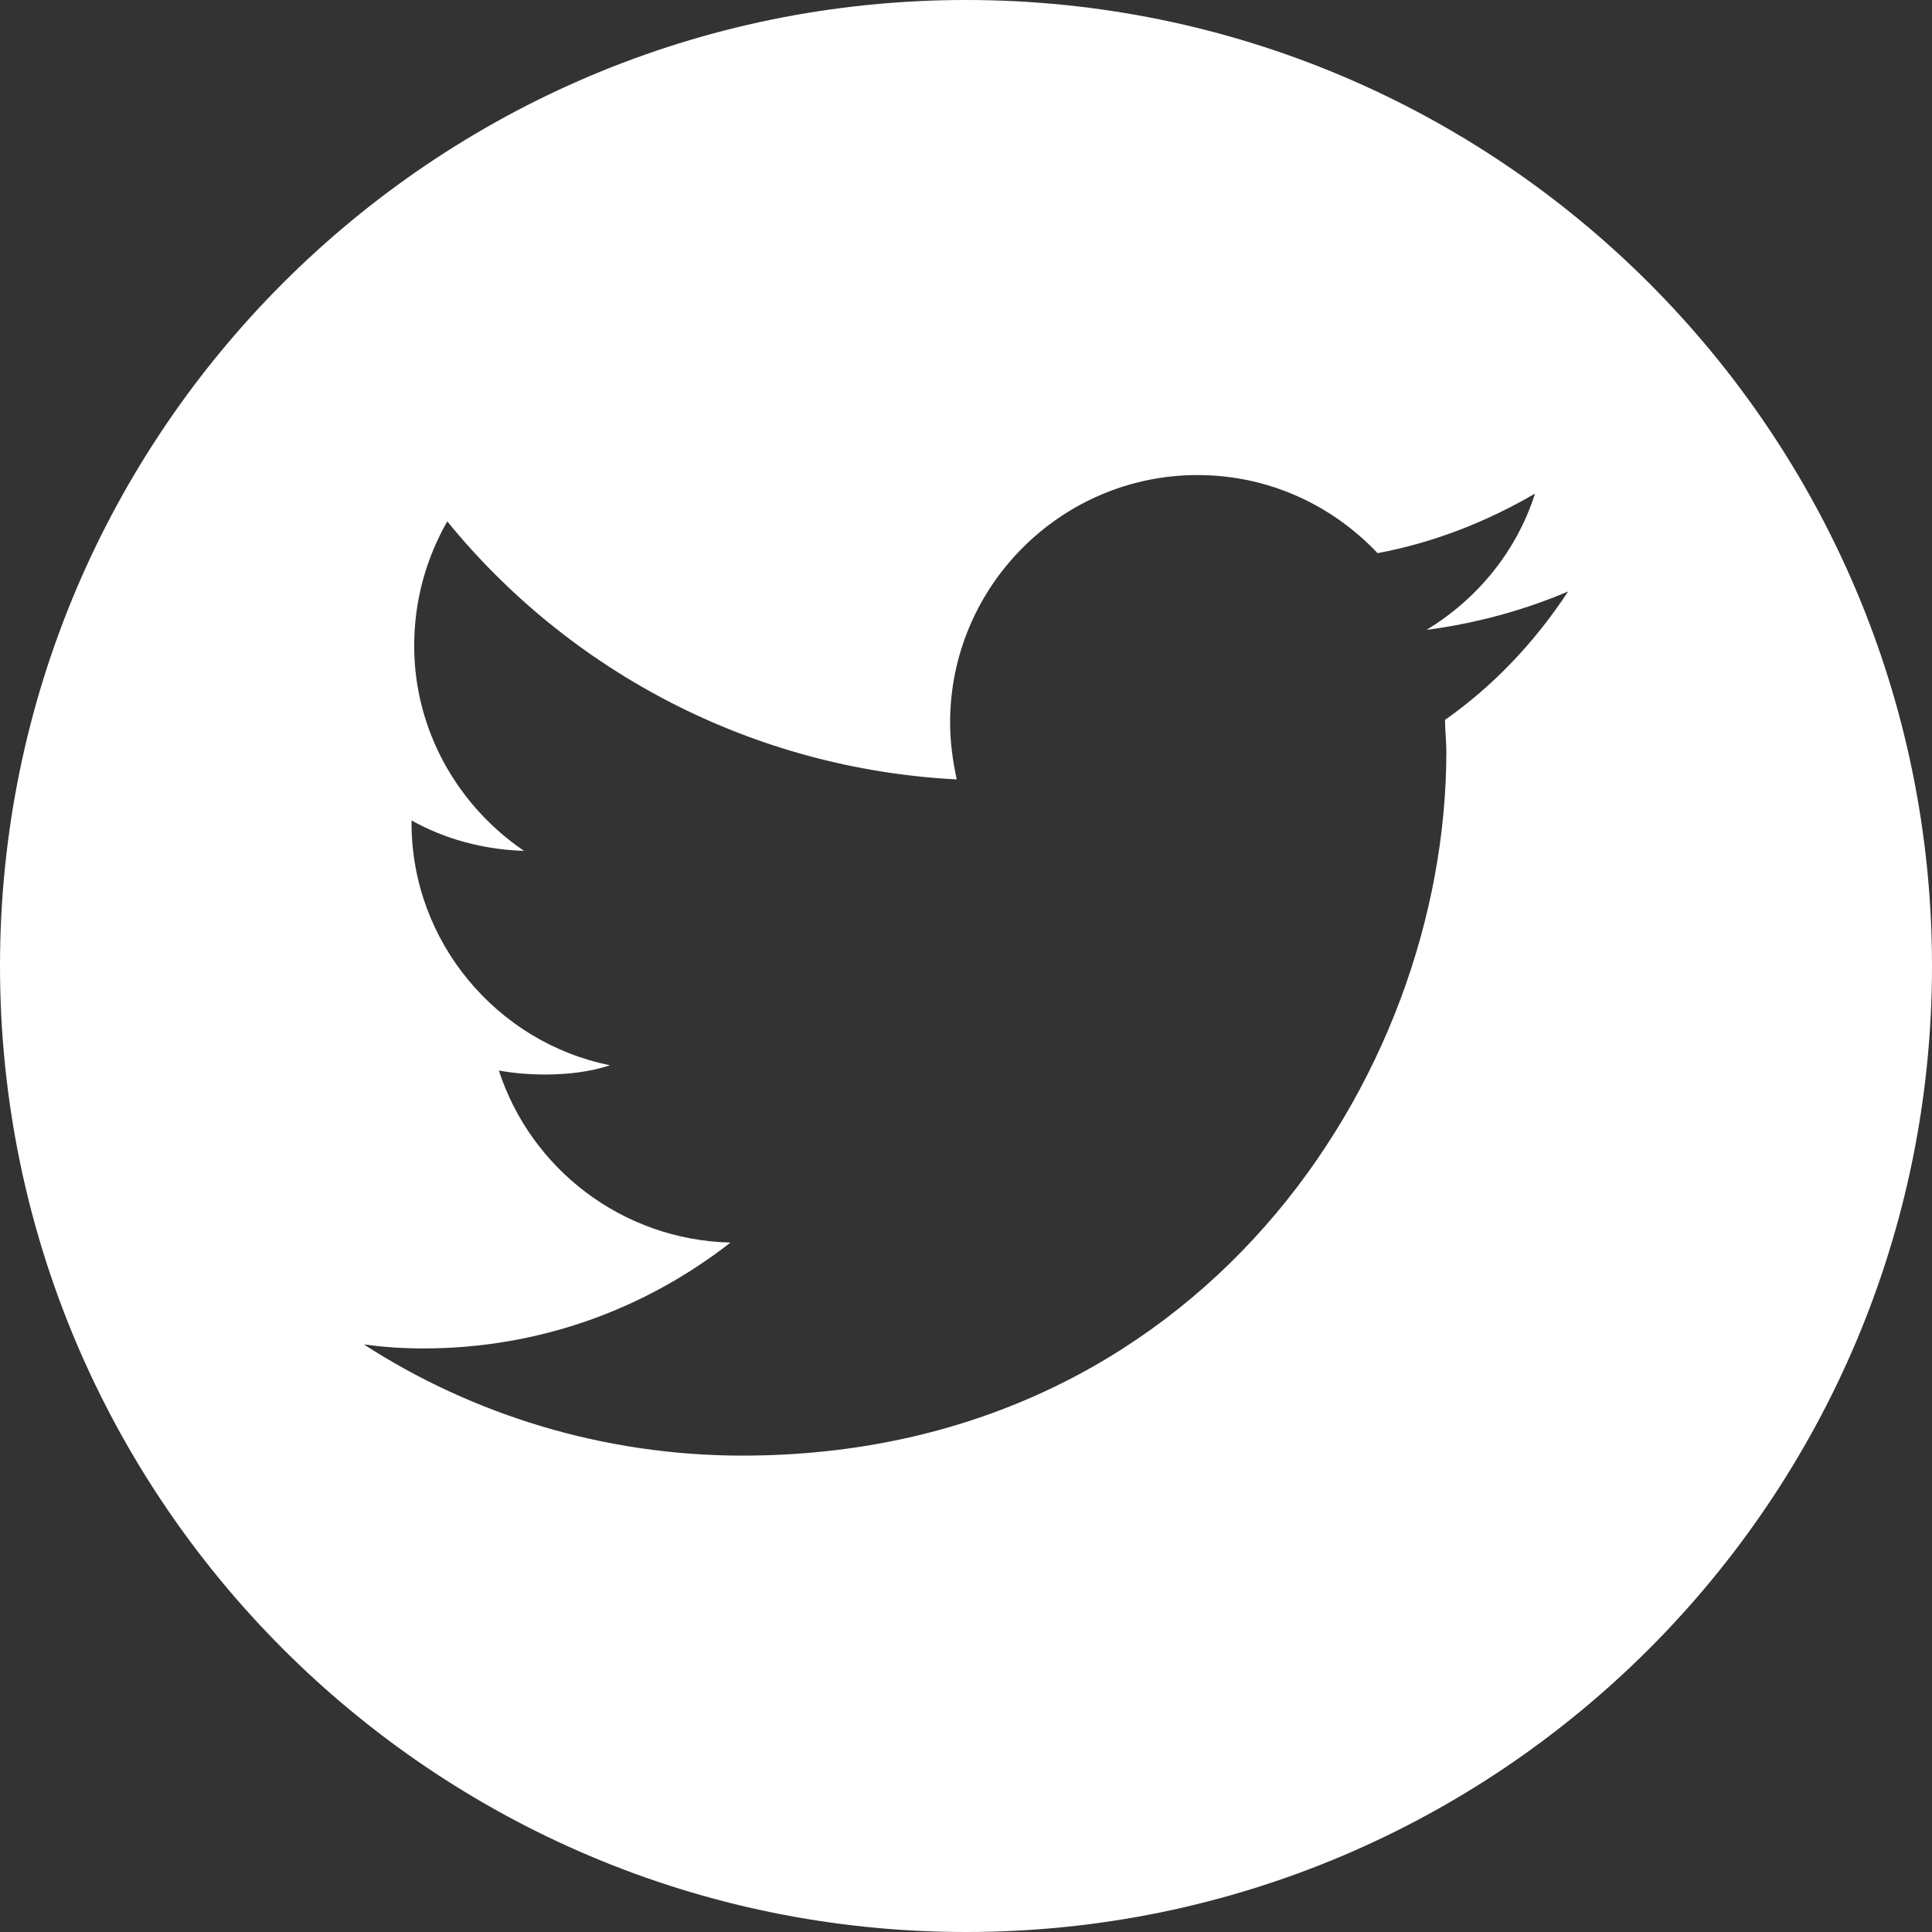 <?xml version="1.0" encoding="utf-8"?>
<!-- Generator: Adobe Illustrator 22.1.0, SVG Export Plug-In . SVG Version: 6.00 Build 0)  -->
<svg version="1.1" id="Ebene_1" xmlns="http://www.w3.org/2000/svg" xmlns:xlink="http://www.w3.org/1999/xlink" x="0px" y="0px"
	 viewBox="0 0 146 146" style="enable-background:new 0 0 146 146;" xml:space="preserve">
<rect x="0" y="0" width="146" height="146" fill="#333333" stroke="none"/>
<style type="text/css">
	.st0{fill:#FFFFFF;}
</style>
<g>
</g>
<path class="st0" d="M73,0C32.7,0,0,32.7,0,73s32.7,73,73,73s73-32.7,73-73S113.3,0,73,0z M109.2,54.4c0,0.8,0.1,1.6,0.1,2.4
	c0,24.7-18.8,53.2-53.2,53.2c-10.5,0-20.4-3.1-28.6-8.4c1.5,0.2,2.9,0.3,4.5,0.3c8.8,0,16.8-3,23.2-8c-8.2-0.2-15.1-5.6-17.5-13
	c1.1,0.2,2.3,0.3,3.5,0.3c1.7,0,3.4-0.2,4.9-0.7c-8.5-1.7-15-9.3-15-18.3c0-0.1,0-0.2,0-0.2c2.5,1.4,5.4,2.2,8.5,2.3
	c-5-3.4-8.3-9.1-8.3-15.5c0-3.4,0.9-6.6,2.5-9.4c9.2,11.3,23,18.7,38.5,19.5c-0.3-1.4-0.5-2.8-0.5-4.3c0-10.3,8.4-18.7,18.7-18.7
	c5.4,0,10.2,2.3,13.6,5.9c4.3-0.8,8.3-2.4,11.9-4.5c-1.4,4.4-4.4,8-8.2,10.3c3.8-0.5,7.4-1.5,10.7-2.9
	C116,48.5,112.9,51.8,109.2,54.4z"/>
</svg>

